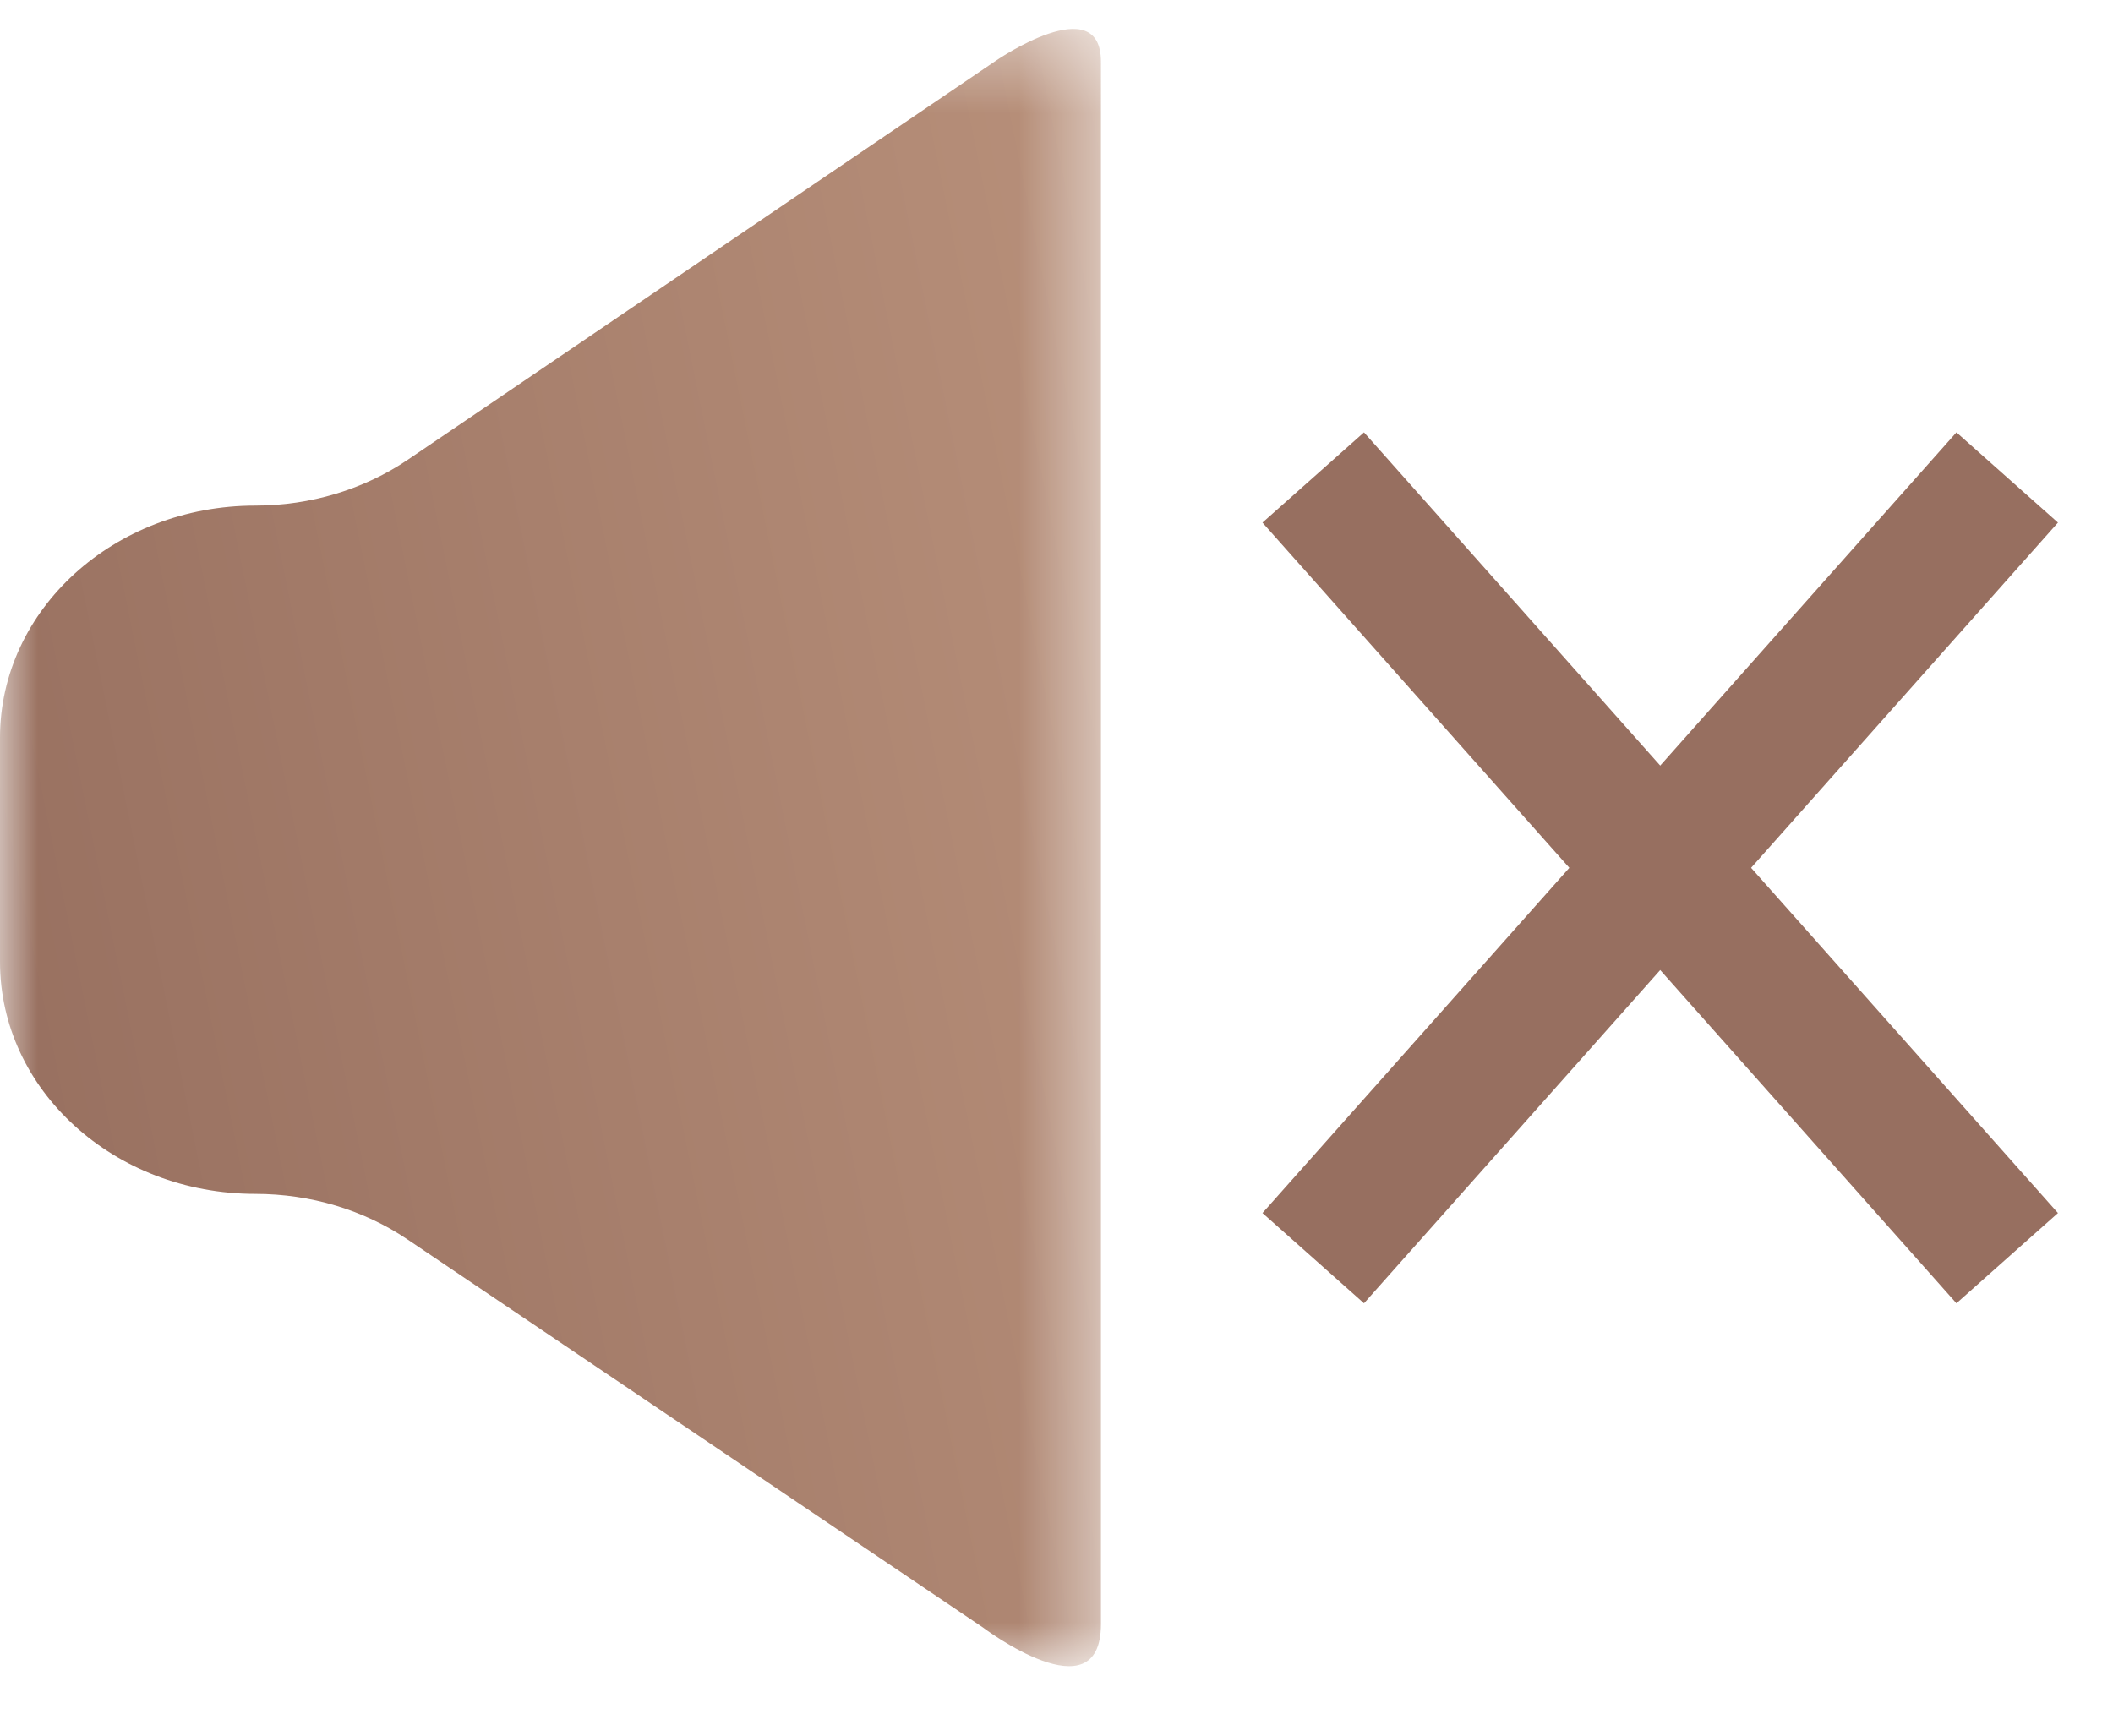 <?xml version="1.0" encoding="UTF-8" standalone="no"?>
<svg width="28px" height="23px" viewBox="0 0 28 23" version="1.1" xmlns="http://www.w3.org/2000/svg" xmlns:xlink="http://www.w3.org/1999/xlink">
    <!-- Generator: Sketch 48.2 (47327) - http://www.bohemiancoding.com/sketch -->
    <title>Son coupé</title>
    <desc>Created with Sketch.</desc>
    <defs>
        <polygon id="path-1" points="0 0.383 14.589 0.383 14.589 22.08 0 22.08"></polygon>
        <linearGradient x1="167.922%" y1="21.26%" x2="0%" y2="74.353%" id="linearGradient-3">
            <stop stop-color="#C9A188" offset="0%"></stop>
            <stop stop-color="#976F5F" offset="100%"></stop>
        </linearGradient>
    </defs>
    <g id="01_Desktop-HD" stroke="none" stroke-width="1" fill="none" fill-rule="evenodd" transform="translate(-1496, -348)">
        <g id="Son" transform="translate(1496, 348)">
            <g id="Son-coupé">
                <g id="Page-1" stroke-width="1" fill-rule="evenodd">
                    <g id="Group-3">
                        <mask id="mask-2" fill="white">
                            <use xlink:href="#path-1"></use>
                        </mask>
                        <g id="Clip-2"></g>
                        <path d="M-0,9.776 L-0,12.746 C-0,14.445 1.514,15.821 3.384,15.821 C4.115,15.821 4.822,16.033 5.405,16.428 L13.024,21.566 C13.024,21.566 14.589,22.751 14.589,21.522 L14.589,0.818 C14.589,-0.148 13.208,0.797 13.208,0.797 L5.407,6.09 C4.823,6.486 4.114,6.7 3.384,6.7 C1.514,6.7 -0,8.077 -0,9.776 Z" id="Fill-1" fill="url(#linearGradient-3)" mask="url(#mask-2)"></path>
                    </g>
                </g>
                <path d="M18,16 L26,7" id="Line-3" stroke="#976F60" stroke-width="1.8" stroke-linecap="square"></path>
                <path d="M18,16 L26,7" id="Line-3" stroke="#976F60" stroke-width="1.8" stroke-linecap="square" transform="translate(22, 11.5) scale(-1, 1) translate(-22, -11.5) "></path>
            </g>
        </g>
    </g>
</svg>